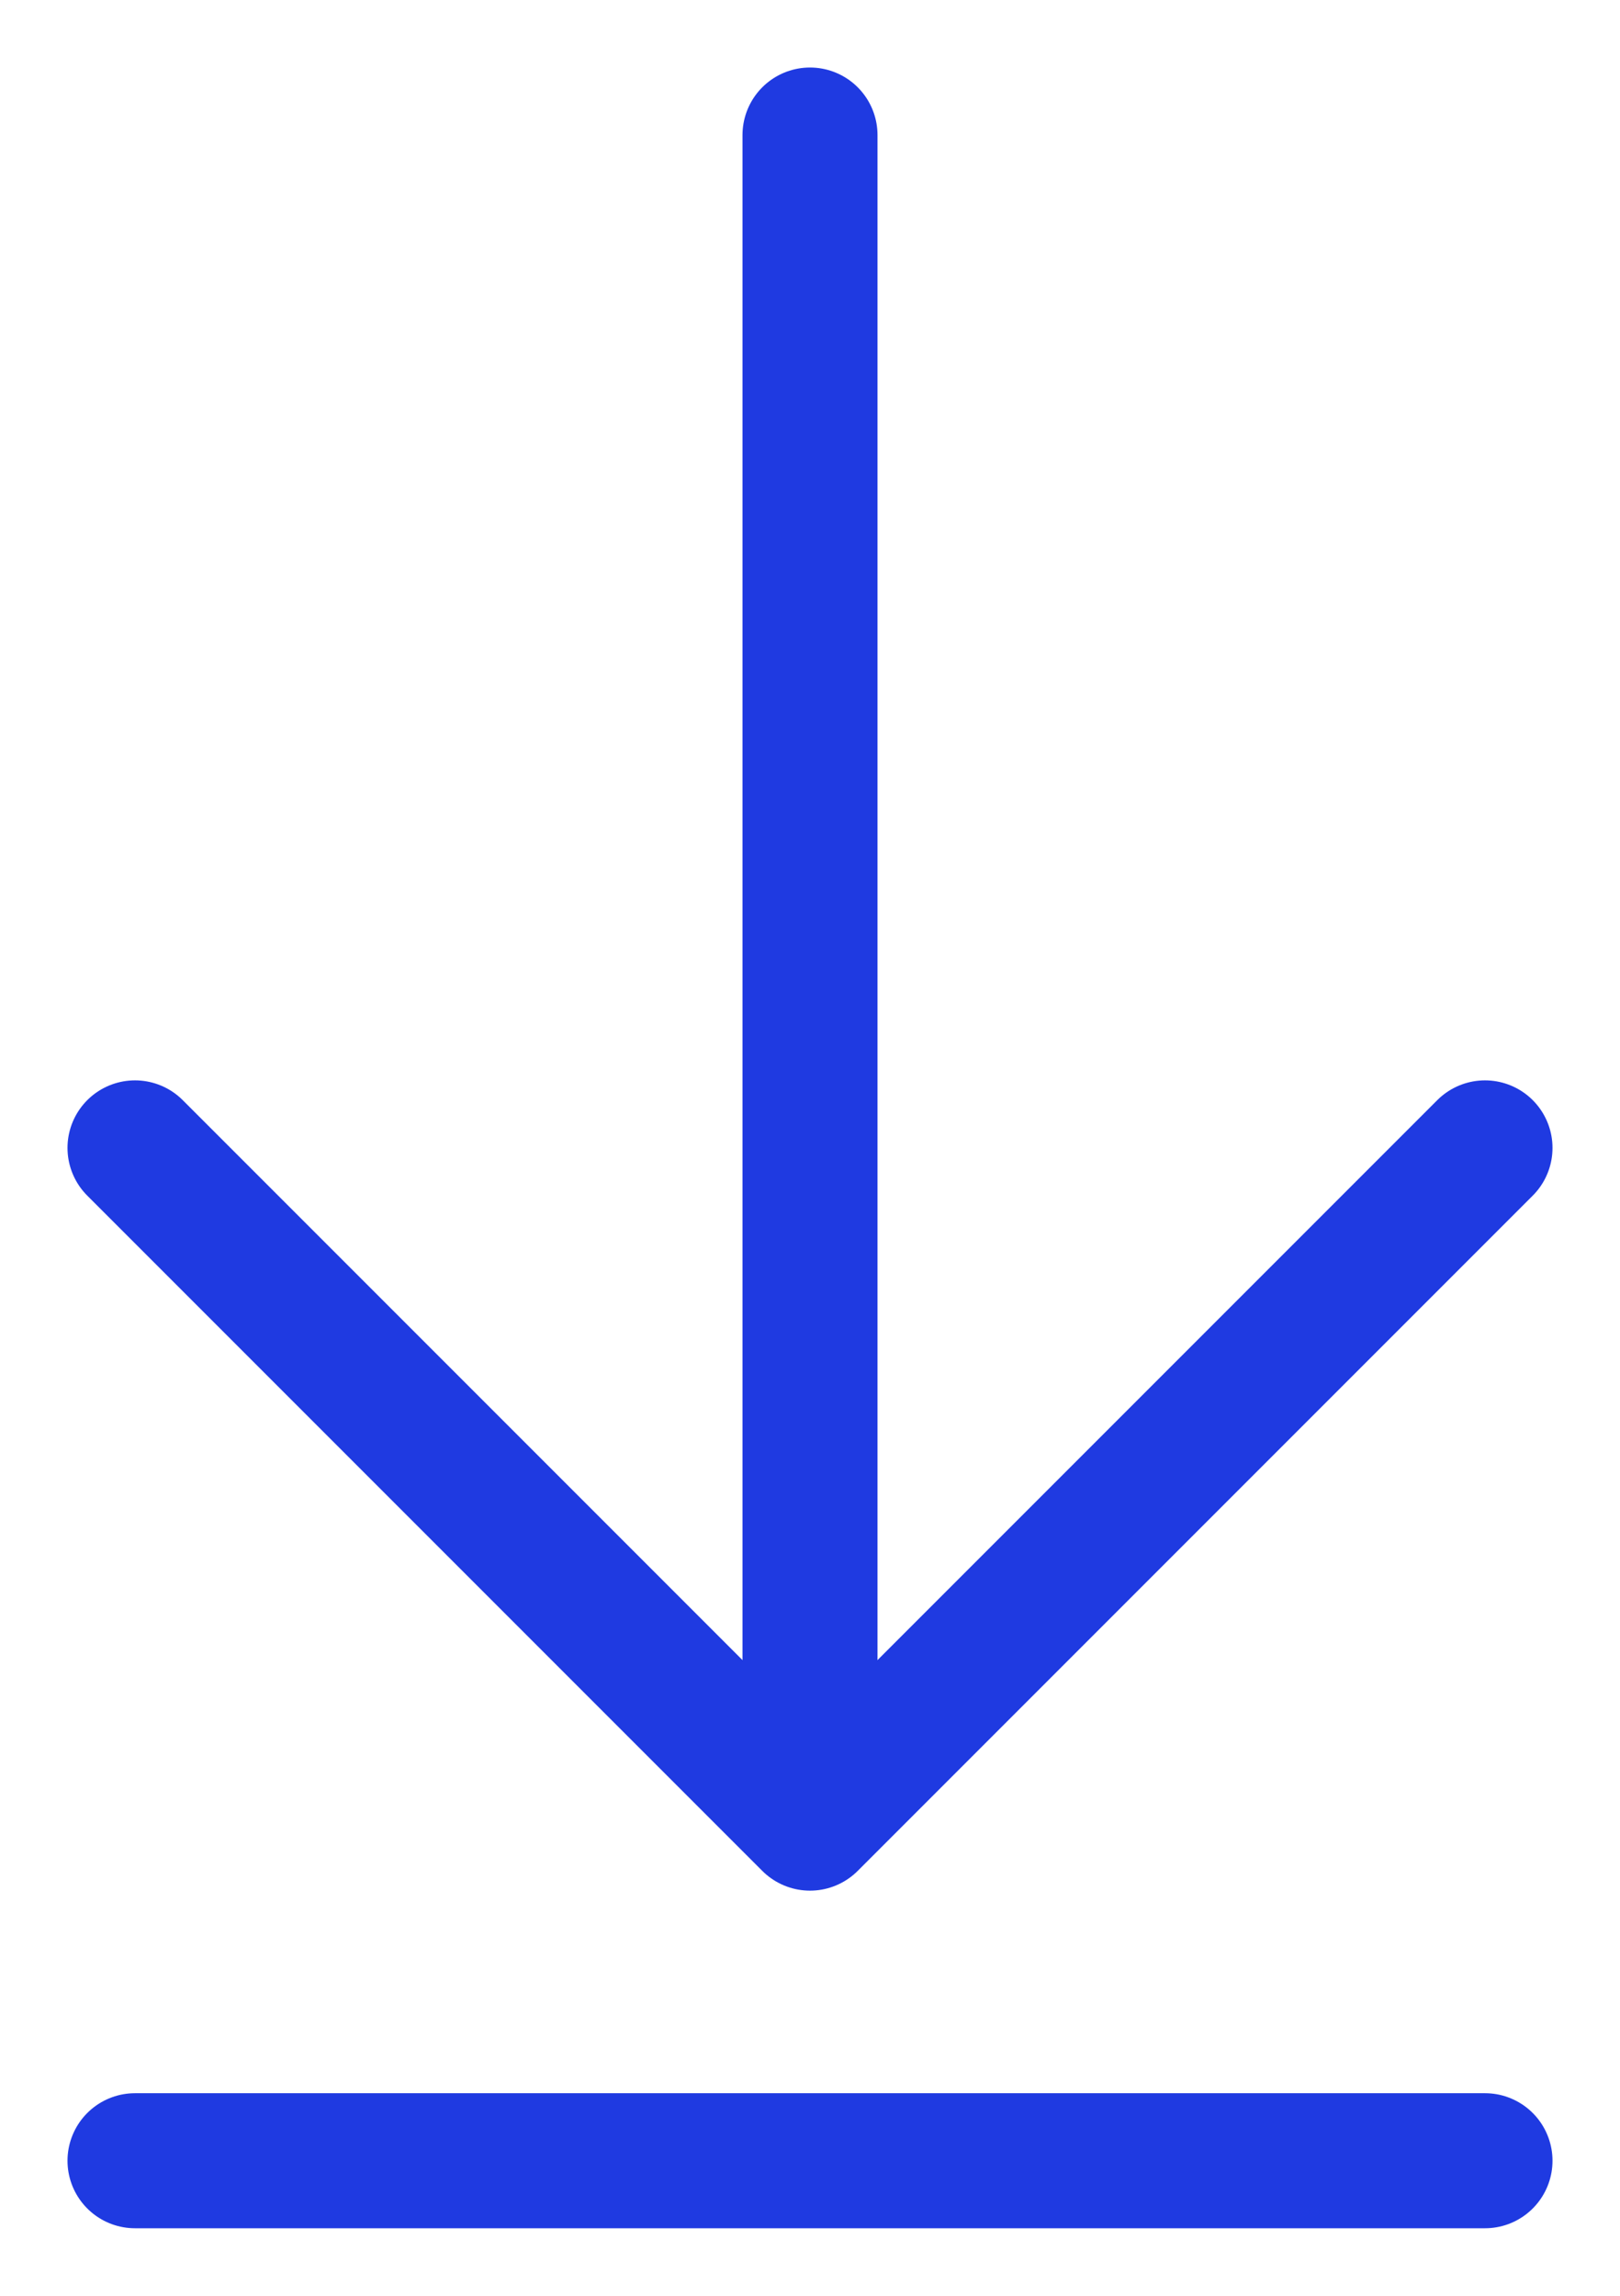 <svg
                  width="12"
                  height="17"
                  viewBox="0 0 12 17"
                  fill="none"
                  xmlns="http://www.w3.org/2000/svg"
                >
                  <path
                    d="M11 16L1 16"
                    stroke="#1F3AE1"
                    stroke-linecap="round"
                    stroke-linejoin="round"
                  />
                  <path
                    d="M11 8.5L6 13.5L1 8.5"
                    stroke="#1F3AE1"
                    stroke-linecap="round"
                    stroke-linejoin="round"
                  />
                  <path
                    d="M6 1V13.143"
                    stroke="#1F3AE1"
                    stroke-linecap="round"
                  />
                </svg>